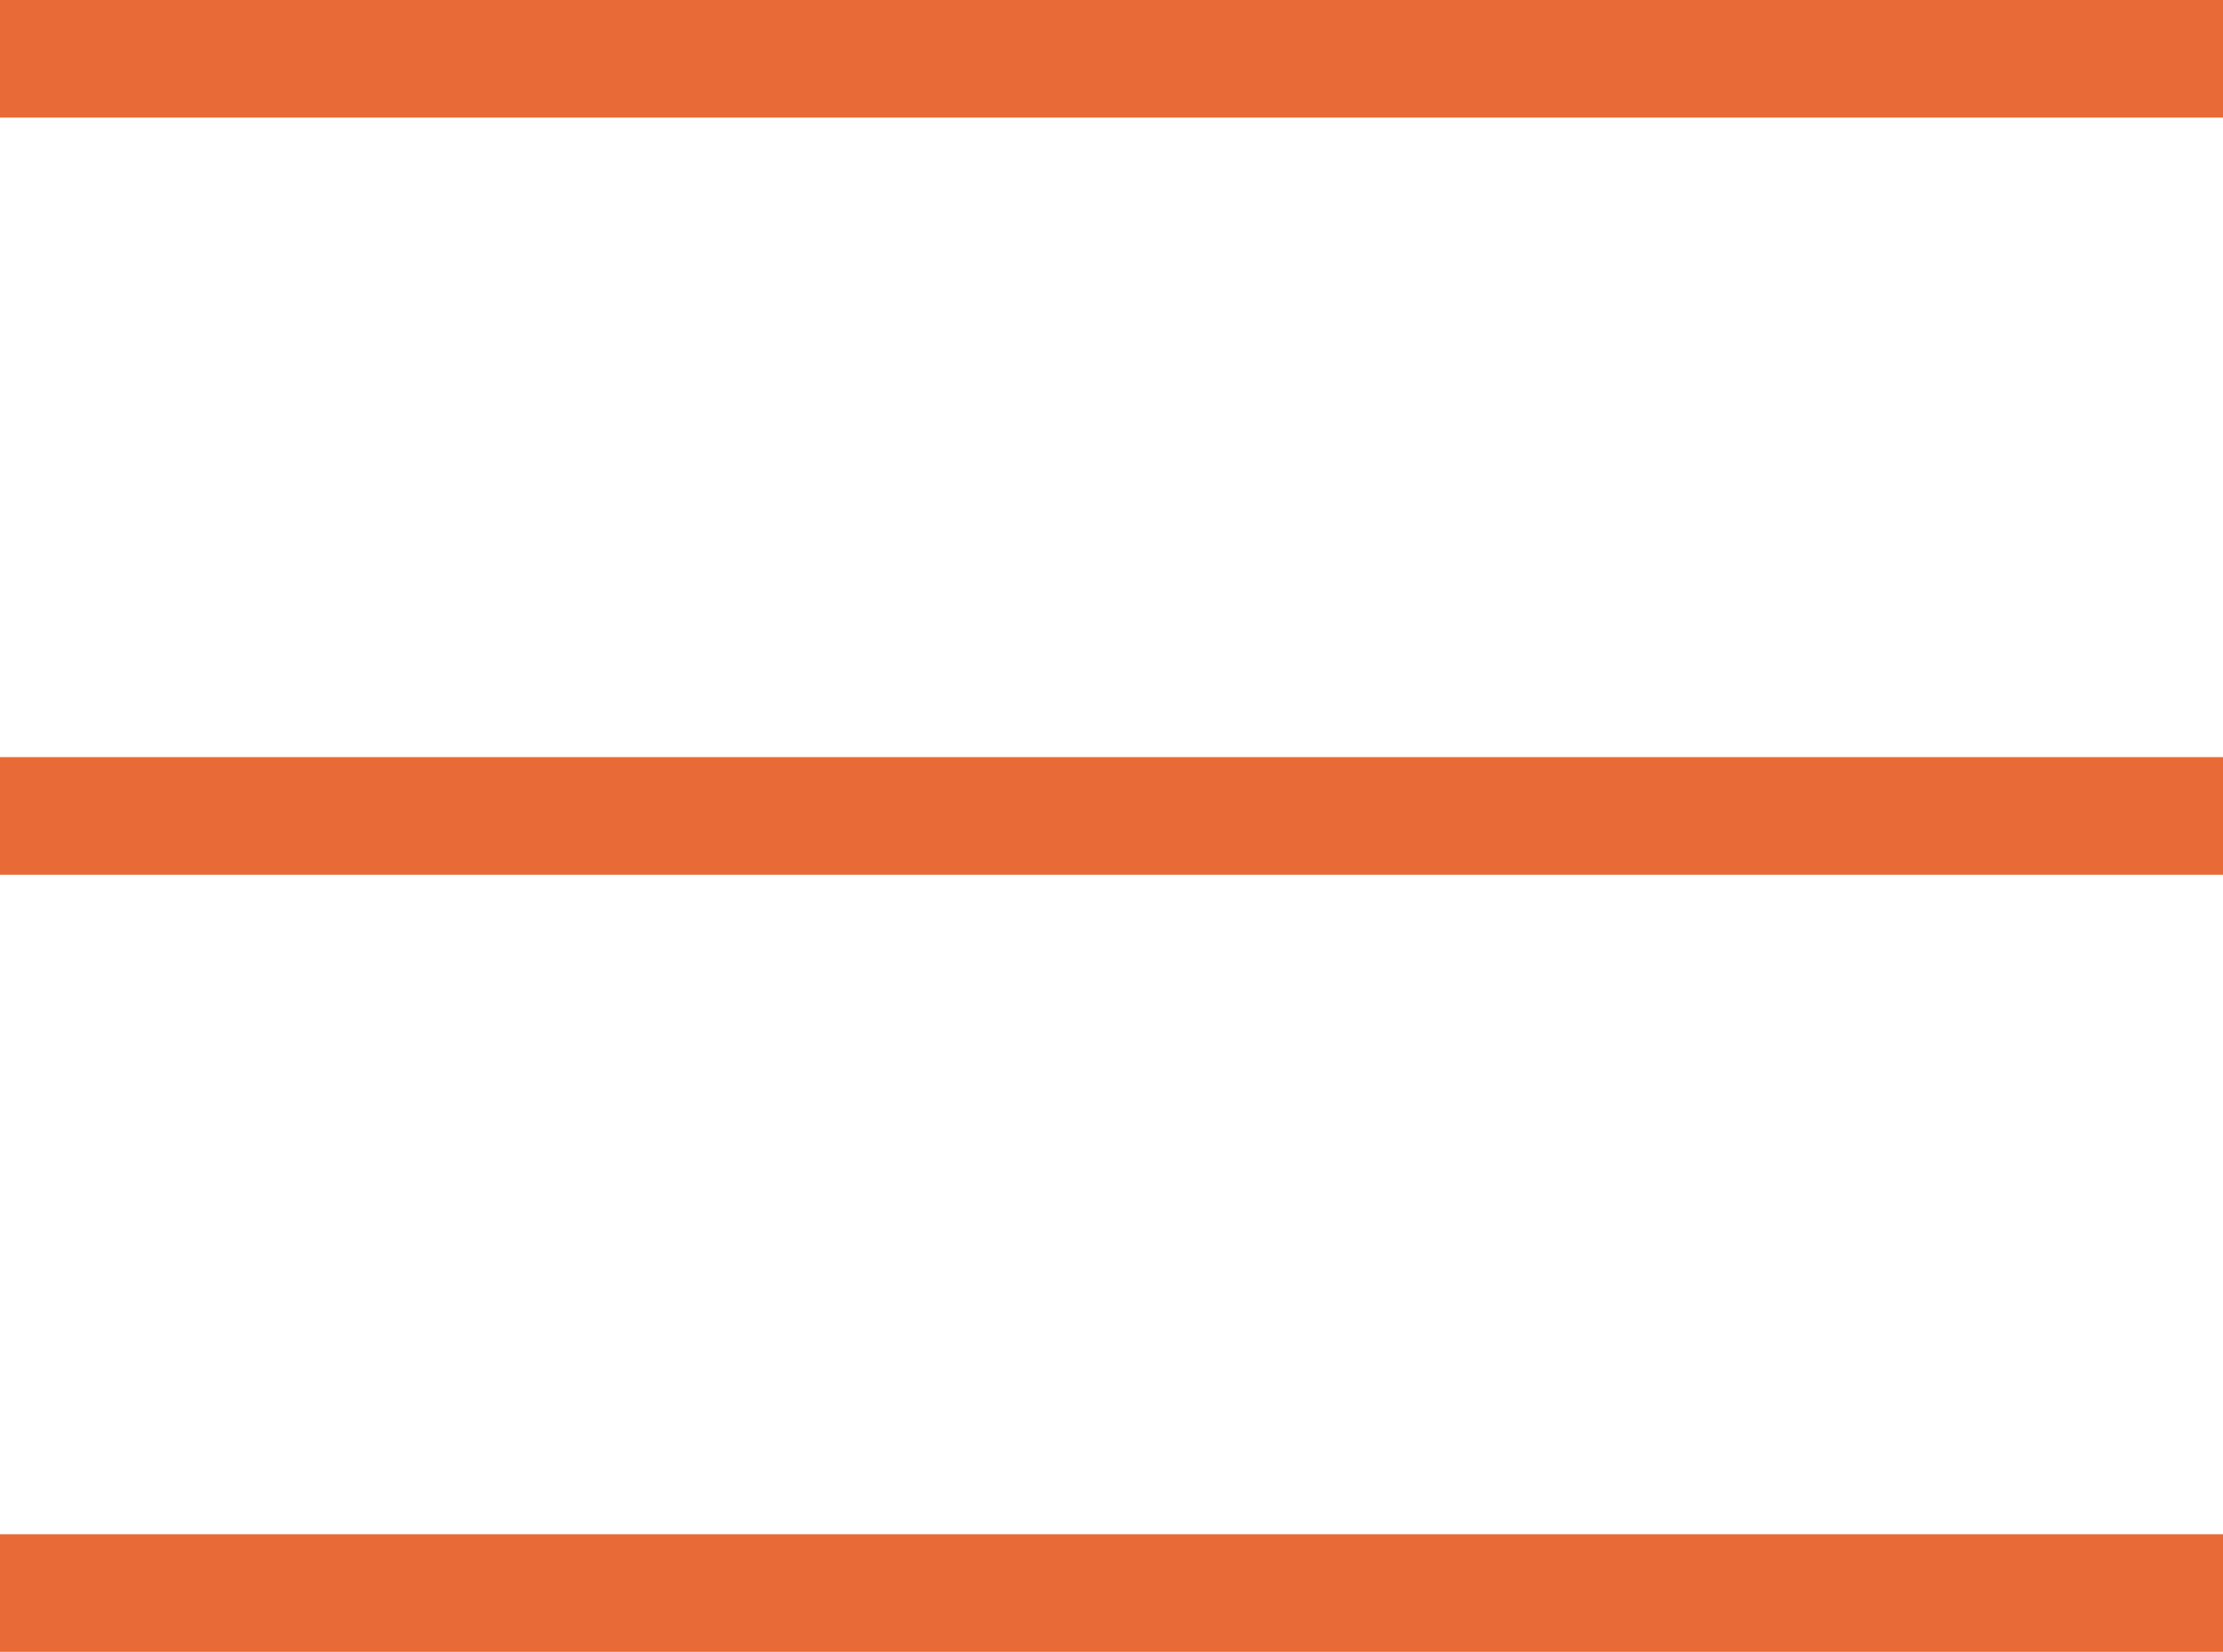 <svg xmlns="http://www.w3.org/2000/svg" viewBox="0 0 75.6 56.18"><defs><style>.cls-1{fill:none;stroke:#e86a36;stroke-miterlimit:10;stroke-width:4px;}</style></defs><title>menu</title><g id="Capa_2" data-name="Capa 2"><g id="Capa_1-2" data-name="Capa 1"><line class="cls-1" y1="2" x2="75.6" y2="2"/><line class="cls-1" y1="54.18" x2="75.6" y2="54.18"/><line class="cls-1" y1="27.75" x2="75.6" y2="27.75"/></g></g></svg>